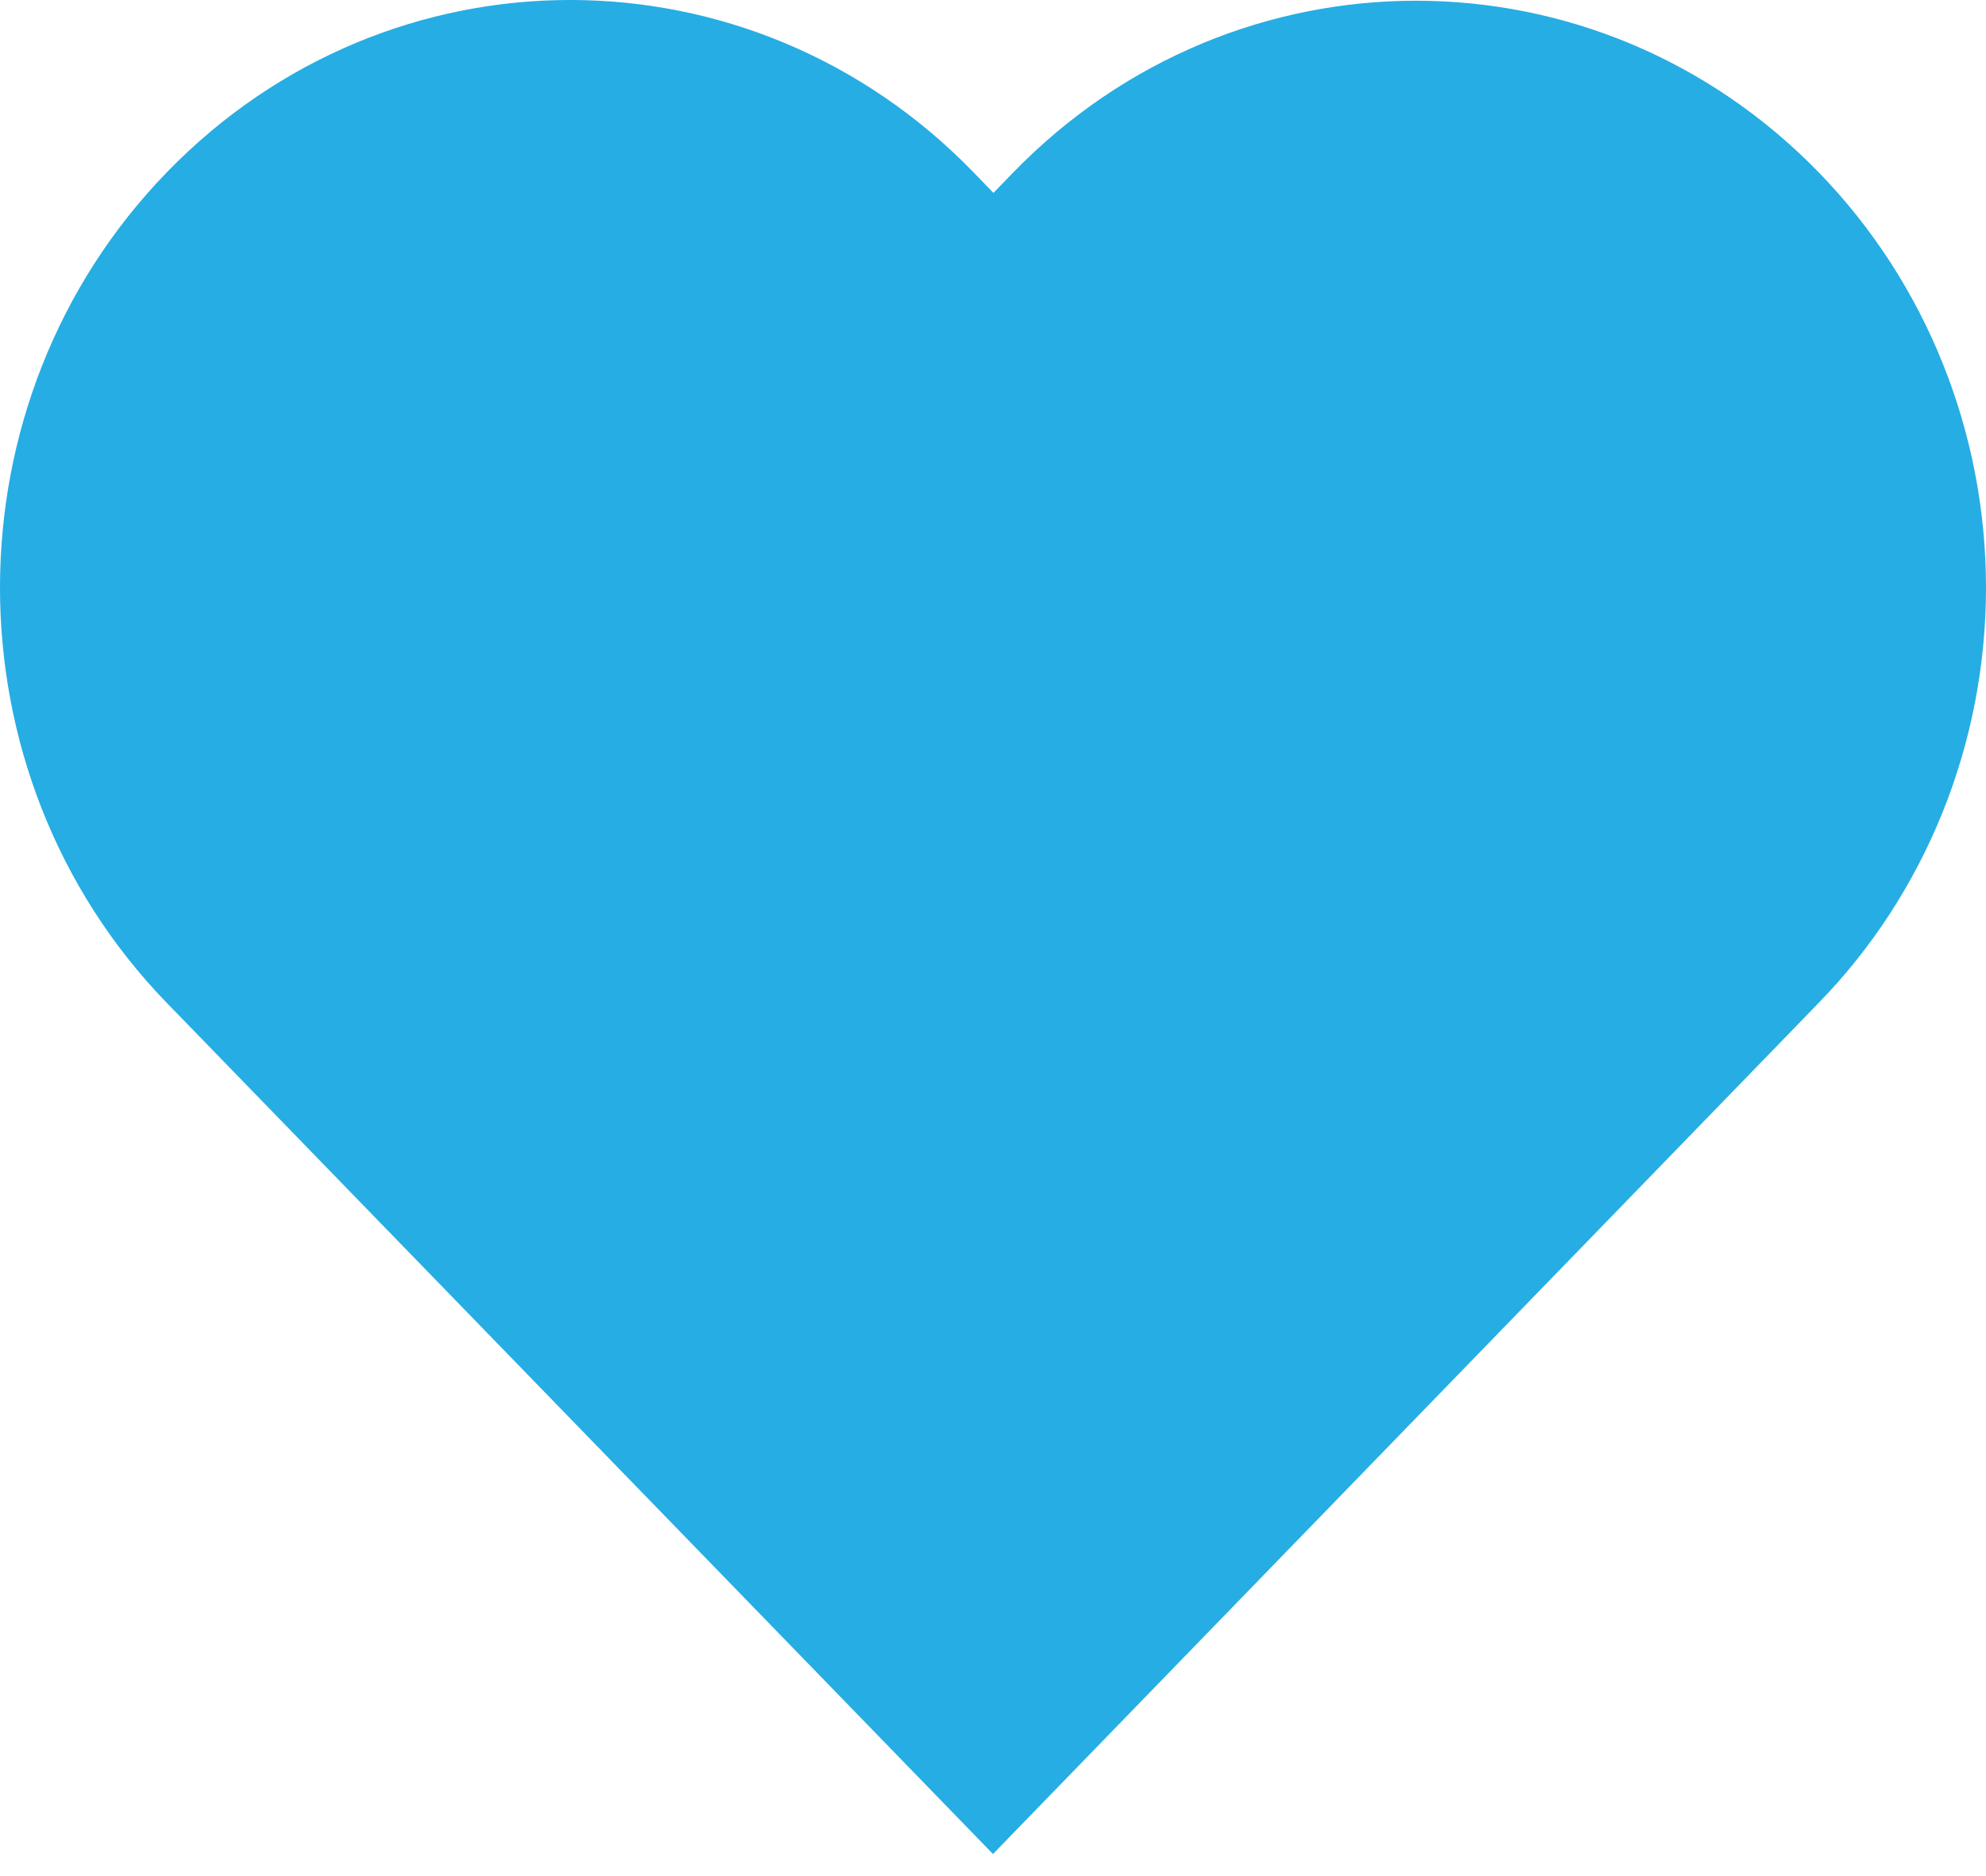 <?xml version="1.0" encoding="UTF-8"?>
<svg width="18px" height="17px" viewBox="0 0 18 17" version="1.1" xmlns="http://www.w3.org/2000/svg" xmlns:xlink="http://www.w3.org/1999/xlink">
    <!-- Generator: Sketch 58 (84663) - https://sketch.com -->
    <title>Path</title>
    <desc>Created with Sketch.</desc>
    <g id="Page-1" stroke="none" stroke-width="1" fill="none" fill-rule="evenodd">
        <g id="#Tour-page" transform="translate(-1287, -765)" fill="#26ADE4" fill-rule="nonzero">
            <g id="Group-21" transform="translate(1274, 751)">
                <path d="M29.484,15.562 C27.467,13.488 24.201,13.488 22.184,15.562 L22.004,15.748 L21.824,15.562 C19.807,13.481 16.536,13.479 14.516,15.557 C12.497,17.634 12.494,21.006 14.511,23.087 L14.691,23.272 L22,30.8 L29.299,23.278 L29.479,23.092 C30.452,22.096 30.999,20.742 31,19.328 C31.001,17.915 30.455,16.56 29.484,15.562 Z" id="Path"></path>
            </g>
        </g>
    </g>
</svg>